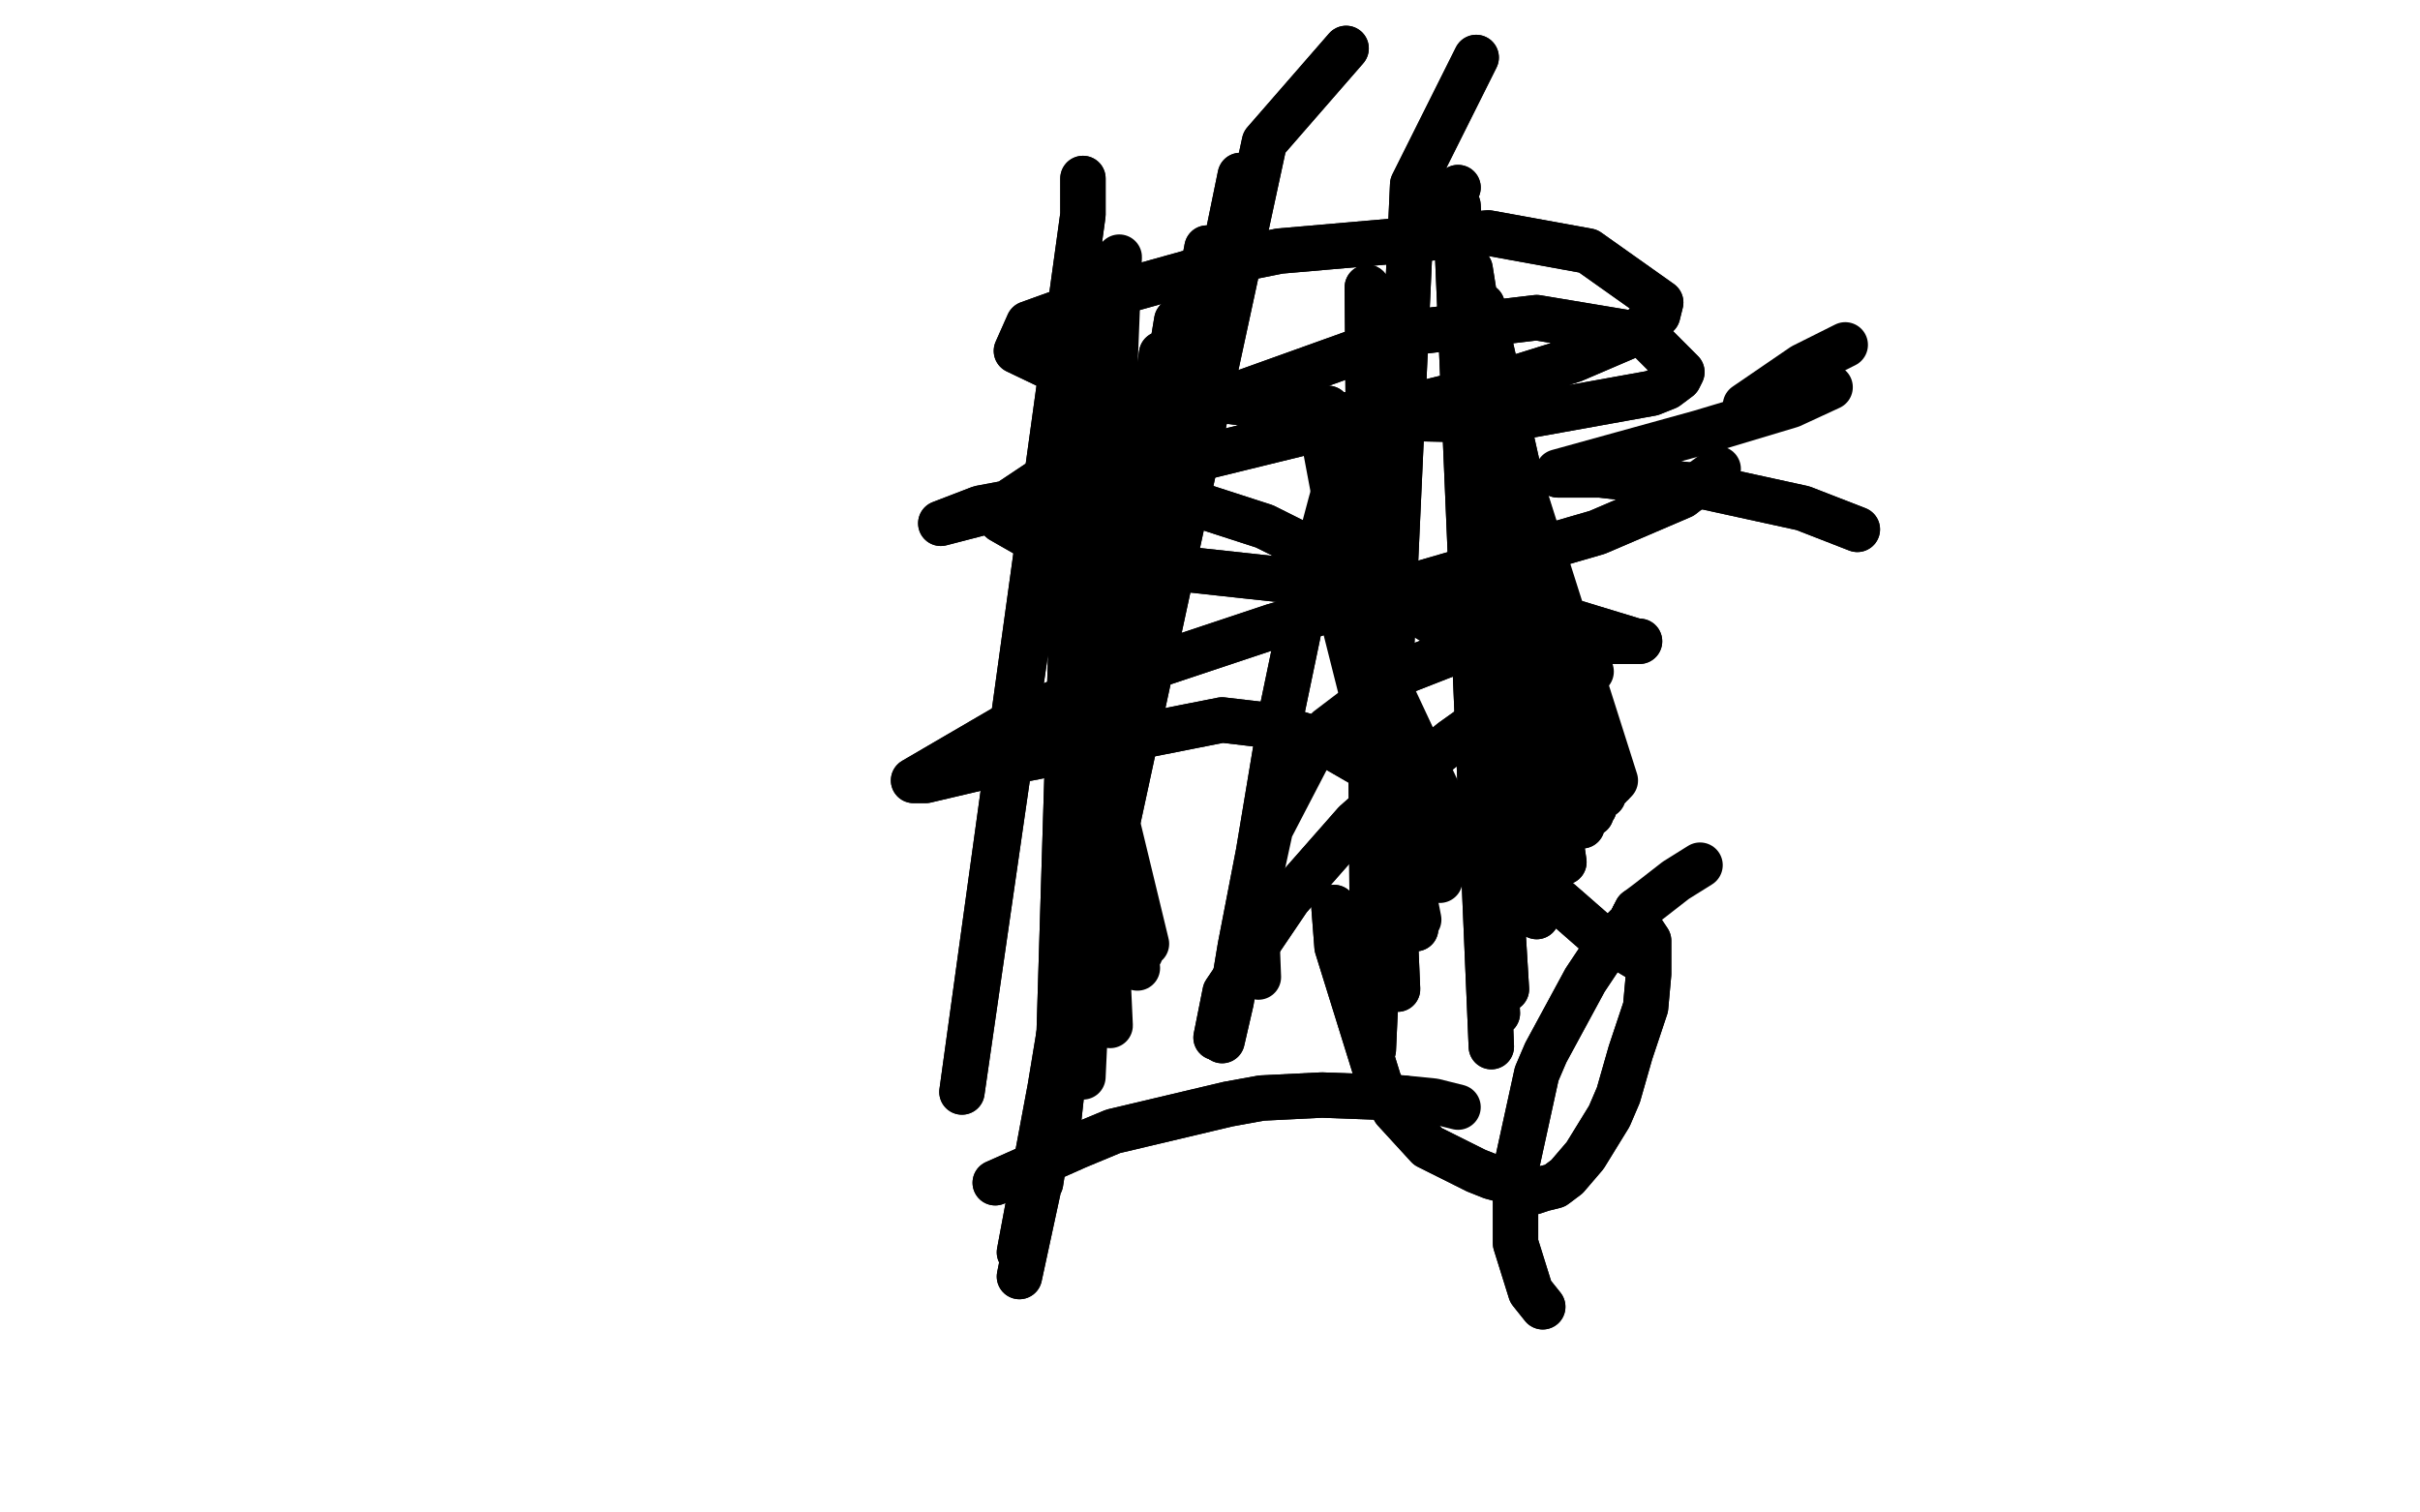 <?xml version="1.0" standalone="no"?>
<!DOCTYPE svg PUBLIC "-//W3C//DTD SVG 1.1//EN"
"http://www.w3.org/Graphics/SVG/1.1/DTD/svg11.dtd">

<svg width="800" height="500" version="1.1" xmlns="http://www.w3.org/2000/svg" xmlns:xlink="http://www.w3.org/1999/xlink" style="stroke-antialiasing: false"><desc>This SVG has been created on https://colorillo.com/</desc><rect x='0' y='0' width='800' height='500' style='fill: rgb(255,255,255); stroke-width:0' /><polyline points="441,300 442,313 442,313 456,358 456,358 461,367 461,367 472,379 472,379 480,383 480,383 488,387 493,389 504,392 507,394 510,393 514,392 518,389 524,382 532,369 535,362 539,348 544,333 545,322 545,318 545,312 545,311 543,308 542,306 540,303" style="fill: none; stroke: #000000; stroke-width: 15; stroke-linejoin: round; stroke-linecap: round; stroke-antialiasing: false; stroke-antialias: 0; opacity: 1.0"/>
<polyline points="441,300 442,313 442,313 456,358 456,358 461,367 461,367 472,379 472,379 480,383 488,387 493,389 504,392 507,394 510,393 514,392 518,389 524,382 532,369 535,362 539,348 544,333 545,322 545,318 545,312 545,311 543,308 542,306 540,303 540,303" style="fill: none; stroke: #000000; stroke-width: 15; stroke-linejoin: round; stroke-linecap: round; stroke-antialiasing: false; stroke-antialias: 0; opacity: 1.0"/>
<polyline points="511,219 493,214 493,214 476,207 476,207 438,184 438,184 428,179 428,179 418,174 418,174 384,163 384,163 361,161 324,168 311,173 311,173 338,166 359,161 382,155 484,130 504,124 520,119 541,110 548,104 549,100 525,83 492,77 423,83 408,86 365,98 340,107 336,116 359,127 451,138 496,139 546,130 551,128 555,125 556,123 544,111 508,105 466,110 374,143 357,151 344,159 332,167 331,172 345,180 381,187 473,197 518,205 541,212 542,212 540,212 520,212 487,213 464,222" style="fill: none; stroke: #000000; stroke-width: 15; stroke-linejoin: round; stroke-linecap: round; stroke-antialiasing: false; stroke-antialias: 0; opacity: 1.0"/>
<polyline points="511,219 493,214 493,214 476,207 476,207 438,184 438,184 428,179 428,179 418,174 418,174 384,163 361,161 324,168 311,173 311,173 338,166 359,161 382,155 484,130 504,124 520,119 541,110 548,104 549,100 525,83 492,77 423,83 408,86 365,98 340,107 336,116 359,127 451,138 496,139 546,130 551,128 555,125 556,123 544,111 508,105 466,110 374,143 357,151 344,159 332,167 331,172 345,180 381,187 473,197 518,205 541,212 542,212 540,212 520,212 487,213 464,222 439,241 433,249 420,274 415,297 416,323" style="fill: none; stroke: #000000; stroke-width: 15; stroke-linejoin: round; stroke-linecap: round; stroke-antialiasing: false; stroke-antialias: 0; opacity: 1.0"/>
<polyline points="542,317 527,308 527,308 519,301 519,301 489,275 489,275 437,245 437,245 421,240 421,240 404,238 404,238 323,254 323,254 306,258 302,258 302,258 338,237 364,226 421,207 528,176 556,164" style="fill: none; stroke: #000000; stroke-width: 15; stroke-linejoin: round; stroke-linecap: round; stroke-antialiasing: false; stroke-antialias: 0; opacity: 1.0"/>
<polyline points="542,317 527,308 527,308 519,301 519,301 489,275 489,275 437,245 437,245 421,240 421,240 404,238 404,238 323,254 306,258 302,258 302,258 338,237 364,226 421,207 528,176 556,164 567,156 568,155 568,155" style="fill: none; stroke: #000000; stroke-width: 15; stroke-linejoin: round; stroke-linecap: round; stroke-antialiasing: false; stroke-antialias: 0; opacity: 1.0"/>
<polyline points="482,62 481,64 481,64 493,346 493,346 482,68 482,68 495,335 495,335 482,71 482,71 498,327 498,327 483,80 483,80 508,303 508,303 486,89 486,89 517,285 517,285 490,101 490,101 523,273 523,273 491,107 526,269 492,111 527,267 492,114 527,266 492,119 528,265 493,123 529,263 493,124 530,263 493,125 530,262 493,126 531,261 493,127 531,261 493,128 532,260 493,128 533,259 493,128 533,259 493,129 533,258" style="fill: none; stroke: #000000; stroke-width: 15; stroke-linejoin: round; stroke-linecap: round; stroke-antialiasing: false; stroke-antialias: 0; opacity: 1.0"/>
<polyline points="482,62 481,64 481,64 493,346 493,346 482,68 482,68 495,335 495,335 482,71 482,71 498,327 498,327 483,80 483,80 508,303 508,303 486,89 486,89 517,285 517,285 490,101 490,101 523,273 491,107 526,269 492,111 527,267 492,114 527,266 492,119 528,265 493,123 529,263 493,124 530,263 493,125 530,262 493,126 531,261 493,127 531,261 493,128 532,260 493,128 533,259 493,128 533,259 493,129 533,258 493,129 534,258" style="fill: none; stroke: #000000; stroke-width: 15; stroke-linejoin: round; stroke-linecap: round; stroke-antialiasing: false; stroke-antialias: 0; opacity: 1.0"/>
<polyline points="404,344 407,331 407,331 410,313 410,313 416,282 416,282 424,234 424,234 429,210 429,210 433,190 433,190" style="fill: none; stroke: #000000; stroke-width: 15; stroke-linejoin: round; stroke-linecap: round; stroke-antialiasing: false; stroke-antialias: 0; opacity: 1.0"/>
<polyline points="404,344 407,331 407,331 410,313 410,313 416,282 416,282 424,234 424,234 429,210 429,210 433,190 436,181 440,166 442,159 444,155 452,150" style="fill: none; stroke: #000000; stroke-width: 15; stroke-linejoin: round; stroke-linecap: round; stroke-antialiasing: false; stroke-antialias: 0; opacity: 1.0"/>
<polyline points="402,343 405,328 405,328 426,297 426,297 448,272 448,272 465,257 465,257 480,245 480,245 487,240 487,240 498,233 498,233" style="fill: none; stroke: #000000; stroke-width: 15; stroke-linejoin: round; stroke-linecap: round; stroke-antialiasing: false; stroke-antialias: 0; opacity: 1.0"/>
<polyline points="402,343 405,328 405,328 426,297 426,297 448,272 448,272 465,257 465,257 480,245 480,245 487,240 487,240 498,233 526,222" style="fill: none; stroke: #000000; stroke-width: 15; stroke-linejoin: round; stroke-linecap: round; stroke-antialiasing: false; stroke-antialias: 0; opacity: 1.0"/>
<polyline points="329,391 356,379 356,379 368,374 368,374 406,365 406,365 417,363 417,363 437,362 437,362 464,363 464,363" style="fill: none; stroke: #000000; stroke-width: 15; stroke-linejoin: round; stroke-linecap: round; stroke-antialiasing: false; stroke-antialias: 0; opacity: 1.0"/>
<polyline points="329,391 356,379 356,379 368,374 368,374 406,365 406,365 417,363 417,363 437,362 437,362 464,363 474,364 482,366" style="fill: none; stroke: #000000; stroke-width: 15; stroke-linejoin: round; stroke-linecap: round; stroke-antialiasing: false; stroke-antialias: 0; opacity: 1.0"/>
<polyline points="510,432 506,427 506,427 501,411 501,411 501,396 501,396 501,387 501,387 508,355 508,355 511,348 524,324 530,315 533,311 539,305 541,301" style="fill: none; stroke: #000000; stroke-width: 15; stroke-linejoin: round; stroke-linecap: round; stroke-antialiasing: false; stroke-antialias: 0; opacity: 1.0"/>
<polyline points="510,432 506,427 506,427 501,411 501,411 501,396 501,396 501,387 501,387 508,355 511,348 524,324 530,315 533,311 539,305 541,301 545,298 554,291 562,286" style="fill: none; stroke: #000000; stroke-width: 15; stroke-linejoin: round; stroke-linecap: round; stroke-antialiasing: false; stroke-antialias: 0; opacity: 1.0"/>
<polyline points="488,19 467,61 467,61 454,347 454,347 452,95 452,95 462,327 462,327 439,135 439,135 468,307 468,307" style="fill: none; stroke: #000000; stroke-width: 15; stroke-linejoin: round; stroke-linecap: round; stroke-antialiasing: false; stroke-antialias: 0; opacity: 1.0"/>
<polyline points="488,19 467,61 467,61 454,347 454,347 452,95 452,95 462,327 462,327 439,135 439,135 468,307 437,142 469,304 437,177 476,291 437,181 480,284 438,181 481,281 438,182 483,278" style="fill: none; stroke: #000000; stroke-width: 15; stroke-linejoin: round; stroke-linecap: round; stroke-antialiasing: false; stroke-antialias: 0; opacity: 1.0"/>
<polyline points="445,16 418,47 418,47 337,422 337,422 410,58 410,58 337,414 337,414 399,82 399,82 340,403 340,403 389,106 389,106 344,391 344,391 384,117 384,117 346,384 346,384 375,139 375,139 350,370 350,370" style="fill: none; stroke: #000000; stroke-width: 15; stroke-linejoin: round; stroke-linecap: round; stroke-antialiasing: false; stroke-antialias: 0; opacity: 1.0"/>
<polyline points="445,16 418,47 418,47 337,422 337,422 410,58 410,58 337,414 337,414 399,82 399,82 340,403 340,403 389,106 389,106 344,391 344,391 384,117 384,117 346,384 346,384 375,139 375,139 350,370 367,163 358,356 360,187 367,339 357,215 376,320 357,220 377,315 357,221 378,313 357,221 379,312" style="fill: none; stroke: #000000; stroke-width: 15; stroke-linejoin: round; stroke-linecap: round; stroke-antialiasing: false; stroke-antialias: 0; opacity: 1.0"/>
<polyline points="358,59 358,71 358,71 318,361 318,361 358,84 358,84 350,346 350,346" style="fill: none; stroke: #000000; stroke-width: 15; stroke-linejoin: round; stroke-linecap: round; stroke-antialiasing: false; stroke-antialias: 0; opacity: 1.0"/>
<polyline points="358,59 358,71 358,71 318,361 318,361 358,84 358,84 350,346 359,85 355,343 370,85 360,339" style="fill: none; stroke: #000000; stroke-width: 15; stroke-linejoin: round; stroke-linecap: round; stroke-antialiasing: false; stroke-antialias: 0; opacity: 1.0"/>
<polyline points="614,175 596,168 596,168 564,161 564,161 529,157 529,157 516,157 516,157 515,157 515,157" style="fill: none; stroke: #000000; stroke-width: 15; stroke-linejoin: round; stroke-linecap: round; stroke-antialiasing: false; stroke-antialias: 0; opacity: 1.0"/>
<polyline points="614,175 596,168 596,168 564,161 564,161 529,157 529,157 516,157 516,157 515,157 515,156 562,143 592,134 605,128" style="fill: none; stroke: #000000; stroke-width: 15; stroke-linejoin: round; stroke-linecap: round; stroke-antialiasing: false; stroke-antialias: 0; opacity: 1.0"/>
<polyline points="610,114 596,121 596,121 577,134 577,134" style="fill: none; stroke: #000000; stroke-width: 15; stroke-linejoin: round; stroke-linecap: round; stroke-antialiasing: false; stroke-antialias: 0; opacity: 1.0"/>
</svg>
